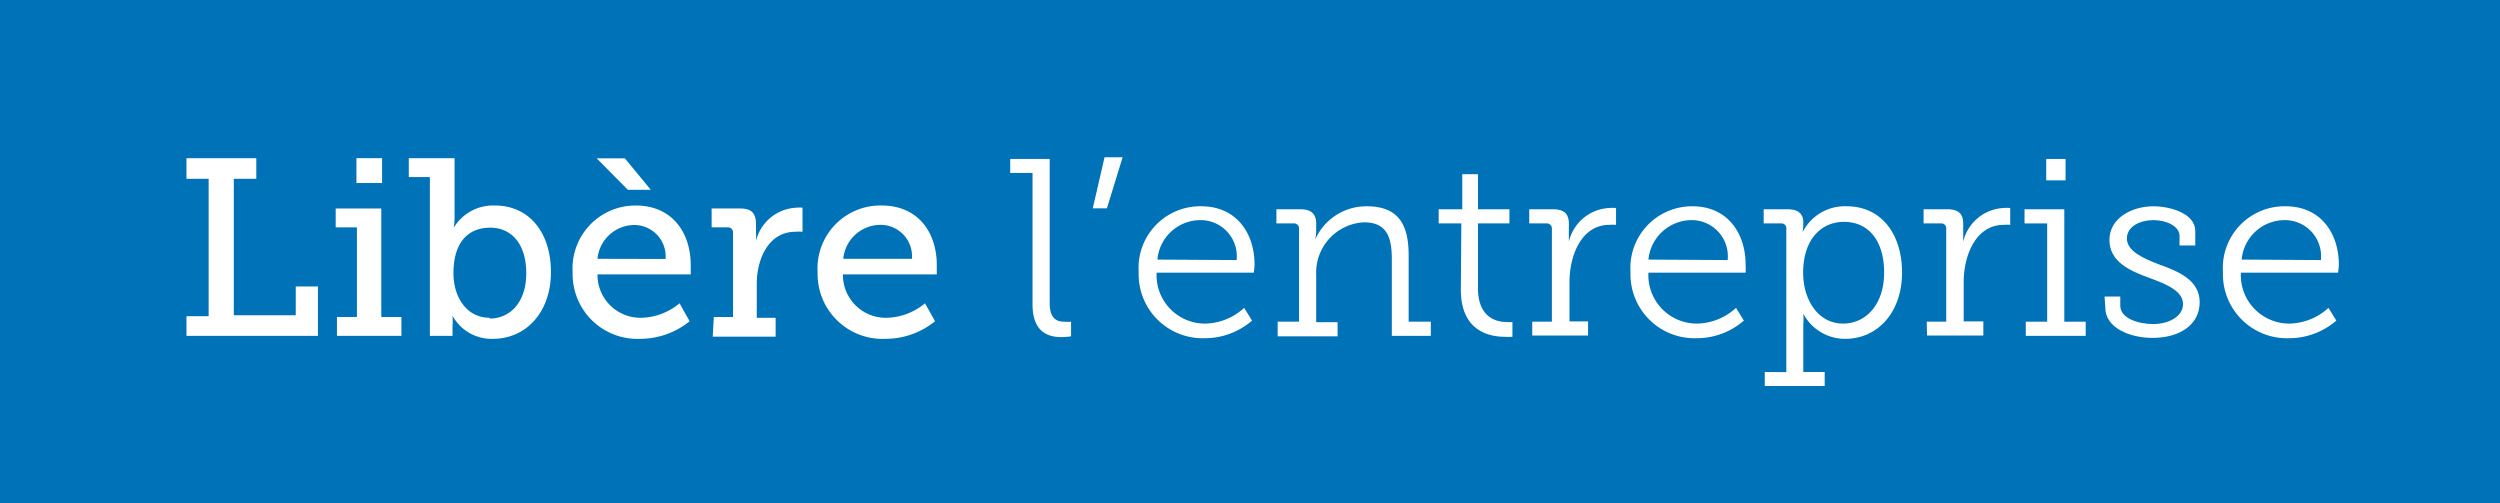 <svg id="Calque_1" data-name="Calque 1" xmlns="http://www.w3.org/2000/svg" viewBox="0 0 159 32"><defs><style>.cls-1{fill:#0072b8;}.cls-2{fill:#fff;}</style></defs><title>libere</title><rect class="cls-1" width="159" height="33"/><path class="cls-2" d="M11.86,20.11h1.41V11.37H11.86V10.06H16.3v1.31H14.87v8.68h3.94V18.22h1.41v3.14H11.86Z"/><path class="cls-2" d="M21.43,20.16H22.7v-5.7H21.35v-1.2h2.9v6.9h1.28v1.2h-4.1Zm1.24-10.1H24.3v1.58H22.67Z"/><path class="cls-2" d="M27.34,11.26H26v-1.2h2.91V13.8a4.43,4.43,0,0,1-.05.68h0a2.92,2.92,0,0,1,2.61-1.41c2.2,0,3.57,1.73,3.57,4.24s-1.55,4.24-3.7,4.24a2.83,2.83,0,0,1-2.56-1.47h0a4.21,4.21,0,0,1,0,.64v.64H27.34Zm3.81,9c1.26,0,2.32-1,2.32-2.88s-.95-2.9-2.29-2.9-2.34.85-2.34,2.91C28.84,18.78,29.59,20.21,31.15,20.21Z"/><path class="cls-2" d="M40.43,13.07c2.3,0,3.5,1.7,3.5,3.79,0,.21,0,.59,0,.59H38a2.73,2.73,0,0,0,2.8,2.76,3.93,3.93,0,0,0,2.42-.92l.64,1.14a5,5,0,0,1-3.15,1.12,4.12,4.12,0,0,1-4.29-4.24A4,4,0,0,1,40.43,13.07Zm-2.48-3h1.79l1.65,2H39.93Zm4.38,6.4a2,2,0,0,0-1.94-2.16A2.37,2.37,0,0,0,38,16.46Z"/><path class="cls-2" d="M45.4,20.16h1.22V14.81a.32.32,0,0,0-.36-.35h-1v-1.2h1.82c.71,0,1,.29,1,1v.51a5,5,0,0,1,0,.56h0a2.77,2.77,0,0,1,2.56-2.12,2.19,2.19,0,0,1,.4,0v1.53a2.42,2.42,0,0,0-.45,0c-1.72,0-2.46,1.74-2.46,3.32v2.15h1.2v1.2h-4Z"/><path class="cls-2" d="M56.07,13.07c2.31,0,3.51,1.7,3.51,3.79,0,.21,0,.59,0,.59H53.61a2.72,2.72,0,0,0,2.8,2.76,3.93,3.93,0,0,0,2.42-.92l.64,1.14a5,5,0,0,1-3.16,1.12A4.13,4.13,0,0,1,52,17.31,4,4,0,0,1,56.07,13.07ZM58,16.46A2,2,0,0,0,56,14.3a2.39,2.39,0,0,0-2.37,2.16Z"/><path class="cls-2" d="M65.67,11H64.25v-.89h2.51v9.15c0,.66.18,1.2.91,1.2a2.71,2.71,0,0,0,.45,0v.93a4.28,4.28,0,0,1-.62.05c-1.06,0-1.83-.53-1.83-2.07Z"/><path class="cls-2" d="M70.25,10H71.4l-1,3.25H69.5Z"/><path class="cls-2" d="M76.41,13.12c2.22,0,3.38,1.71,3.38,3.71a4.36,4.36,0,0,1-.05.51H73.56a3.08,3.08,0,0,0,3.12,3.24,3.78,3.78,0,0,0,2.45-1l.5.81a4.59,4.59,0,0,1-3,1.12,4.07,4.07,0,0,1-4.21-4.21A3.92,3.92,0,0,1,76.41,13.12Zm2.24,3.42A2.3,2.3,0,0,0,76.38,14a2.75,2.75,0,0,0-2.77,2.51Z"/><path class="cls-2" d="M81.26,20.46h1.36v-5.9a.32.32,0,0,0-.36-.35H81.18v-.9h1.53c.67,0,1,.29,1,.9v.46a2.48,2.48,0,0,1-.07.58h0a3.55,3.55,0,0,1,3.28-2.13c2,0,2.67,1.13,2.67,3.12v4.22H91v.9H88.52V16.53c0-1.27-.21-2.39-1.76-2.39a3.2,3.2,0,0,0-3.05,3.35v3h1.36v.9H81.26Z"/><path class="cls-2" d="M92.94,14.21H91.5v-.9H93V11.08H94v2.23h2v.9H94v4.12c0,1.89,1.2,2.15,1.82,2.15a2.08,2.08,0,0,0,.37,0v.94a3.33,3.33,0,0,1-.47,0c-.92,0-2.81-.3-2.81-3Z"/><path class="cls-2" d="M97.45,20.46H98.7v-5.9a.32.32,0,0,0-.36-.35H97.26v-.9h1.52c.67,0,1,.27,1,.91v.55c0,.33,0,.6,0,.6h0a2.78,2.78,0,0,1,2.55-2.14,2.45,2.45,0,0,1,.45,0v1.07a3.4,3.4,0,0,0-.42,0c-1.81,0-2.54,2-2.54,3.63v2.51H101v.9H97.45Z"/><path class="cls-2" d="M107.64,13.12c2.23,0,3.38,1.71,3.38,3.71a4.36,4.36,0,0,1,0,.51h-6.18a3.08,3.08,0,0,0,3.12,3.24,3.75,3.75,0,0,0,2.45-1l.5.81a4.56,4.56,0,0,1-3,1.12,4.07,4.07,0,0,1-4.21-4.21A3.92,3.92,0,0,1,107.64,13.12Zm2.24,3.42A2.3,2.3,0,0,0,107.61,14a2.77,2.77,0,0,0-2.77,2.51Z"/><path class="cls-2" d="M113.61,23.67V14.56a.31.31,0,0,0-.35-.35h-1.09v-.9h1.52c.69,0,1,.29,1,.85v.06a3,3,0,0,1-.05.56h0a3,3,0,0,1,2.82-1.66c2.16,0,3.51,1.73,3.51,4.22s-1.52,4.21-3.62,4.21a3,3,0,0,1-2.66-1.6h0a4.62,4.62,0,0,1,0,.71v3h1.36v.89h-3.81v-.89Zm3.62-3.09c1.42,0,2.6-1.19,2.6-3.24s-1-3.23-2.56-3.23c-1.34,0-2.59,1-2.59,3.25C114.68,19,115.58,20.58,117.23,20.58Z"/><path class="cls-2" d="M122.54,20.46h1.24v-5.9a.31.31,0,0,0-.35-.35h-1.09v-.9h1.52c.68,0,1,.27,1,.91v.55c0,.33,0,.6,0,.6h0a2.78,2.78,0,0,1,2.55-2.14,2.28,2.28,0,0,1,.44,0v1.07a3.14,3.14,0,0,0-.41,0c-1.81,0-2.55,2-2.55,3.63v2.51h1.25v.9h-3.58Z"/><path class="cls-2" d="M128.84,20.46h1.36V14.21h-1.44v-.9h2.53v7.15h1.36v.9h-3.81Zm1.3-10.35h1.23v1.36h-1.23Z"/><path class="cls-2" d="M133.85,18.86h1v.58c0,.82,1.17,1.17,2.1,1.17s1.89-.45,1.89-1.27-1-1.25-2.18-1.68-2.5-1-2.5-2.4,1.44-2.14,2.79-2.14c1.09,0,2.67.46,2.67,1.57v.92h-1V15c0-.59-.8-1-1.65-1s-1.7.39-1.7,1.17,1,1.25,2,1.63c1.25.45,2.63,1,2.63,2.42s-1.25,2.27-3,2.27c-1.49,0-3-.67-3-1.9Z"/><path class="cls-2" d="M145.37,13.12c2.22,0,3.38,1.71,3.38,3.71a4.36,4.36,0,0,1-.05.51h-6.18a3.08,3.08,0,0,0,3.12,3.24,3.78,3.78,0,0,0,2.45-1l.5.81a4.59,4.59,0,0,1-3,1.12,4.07,4.07,0,0,1-4.21-4.21A3.92,3.92,0,0,1,145.37,13.12Zm2.24,3.42A2.3,2.3,0,0,0,145.34,14a2.75,2.75,0,0,0-2.77,2.51Z"/><path class="cls-1" d="M103.5,23.5a1.5,1.5,0,0,0,0-3,1.5,1.5,0,0,0,0,3Z"/></svg>